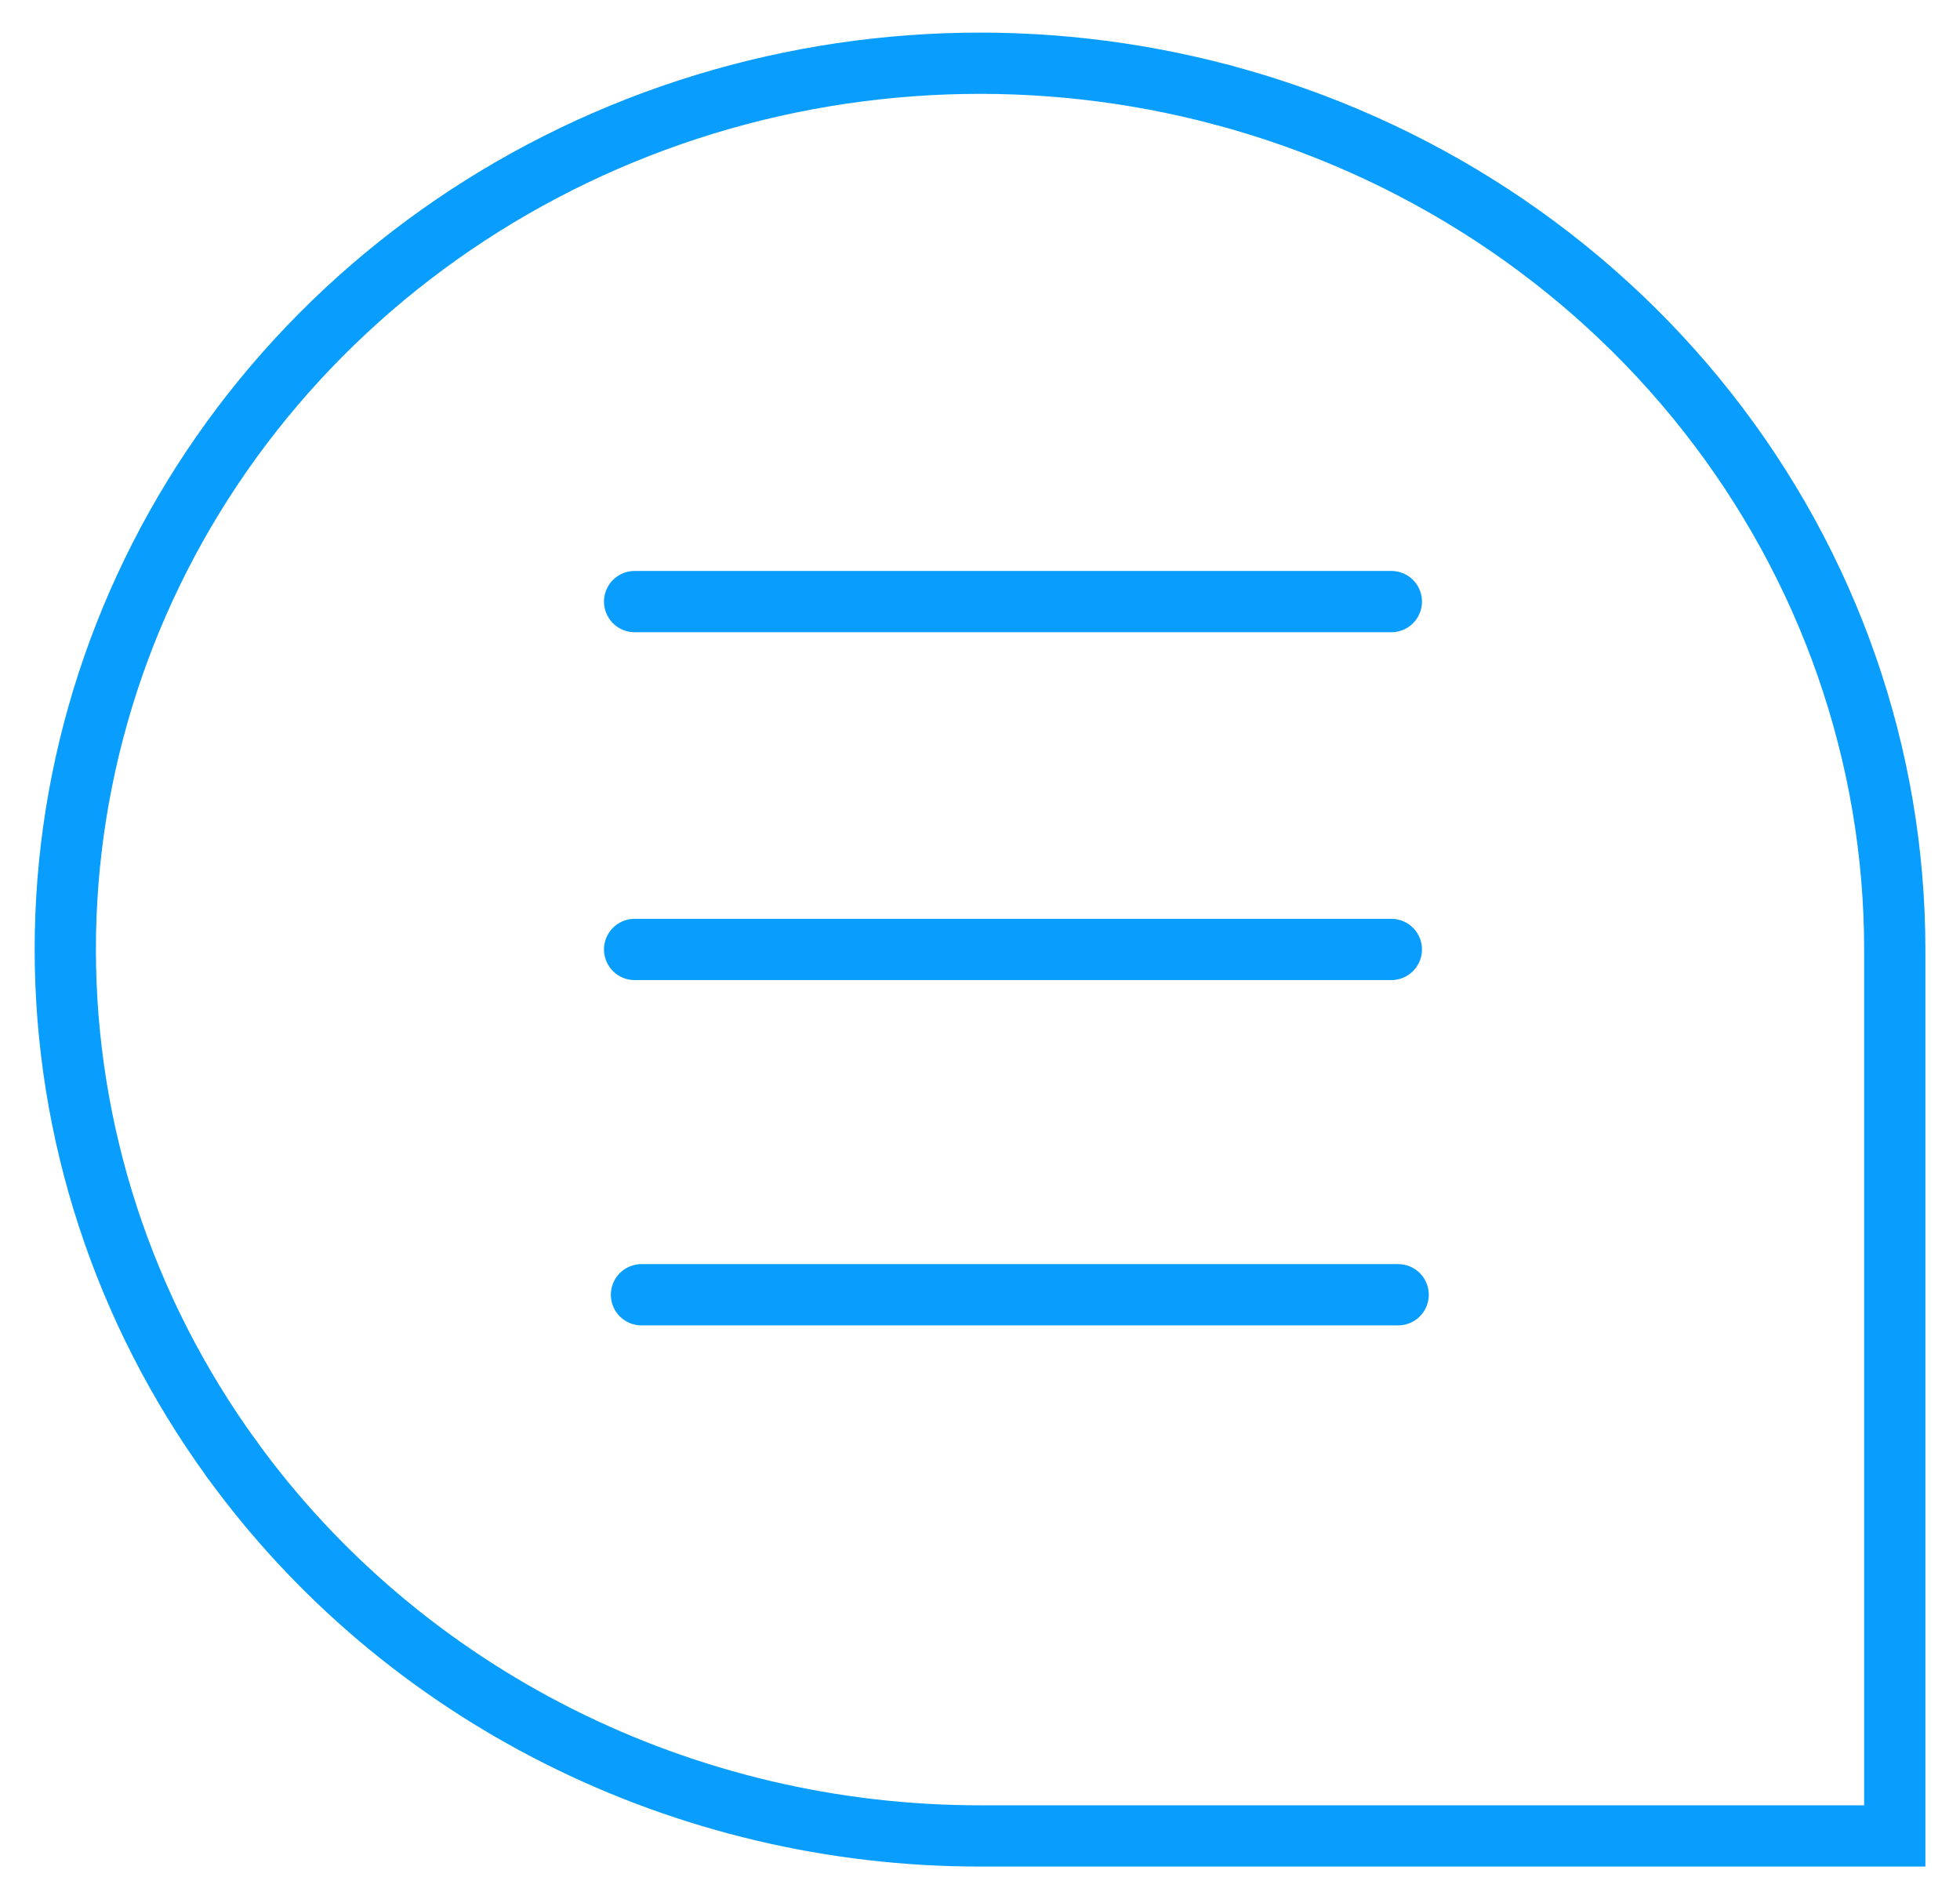 <svg width="32" height="31" viewBox="0 0 32 31" fill="none" xmlns="http://www.w3.org/2000/svg">
<path d="M3.787 23.825C5.164 25.724 6.992 27.274 9.118 28.344C11.244 29.414 13.604 29.973 16 29.972H30.935V15.5C30.934 12.332 29.86 9.252 27.878 6.732C25.896 4.212 23.116 2.392 19.963 1.551" stroke="#099DFD" stroke-miterlimit="10" stroke-linecap="round"/>
<path d="M3.787 23.825C2.017 21.388 1.066 18.48 1.066 15.5C1.065 12.52 2.015 9.612 3.785 7.174C5.555 4.737 8.06 2.889 10.955 1.882C13.851 0.876 16.997 0.76 19.963 1.551" stroke="#099DFD" stroke-miterlimit="10" stroke-linecap="round"/>
<path d="M10.361 15.5H22.716" stroke="#099DFD" stroke-miterlimit="10" stroke-linecap="round"/>
<path d="M10.361 9.821H22.716" stroke="#099DFD" stroke-miterlimit="10" stroke-linecap="round"/>
<path d="M10.473 21.137H22.827" stroke="#099DFD" stroke-miterlimit="10" stroke-linecap="round"/>
</svg>

